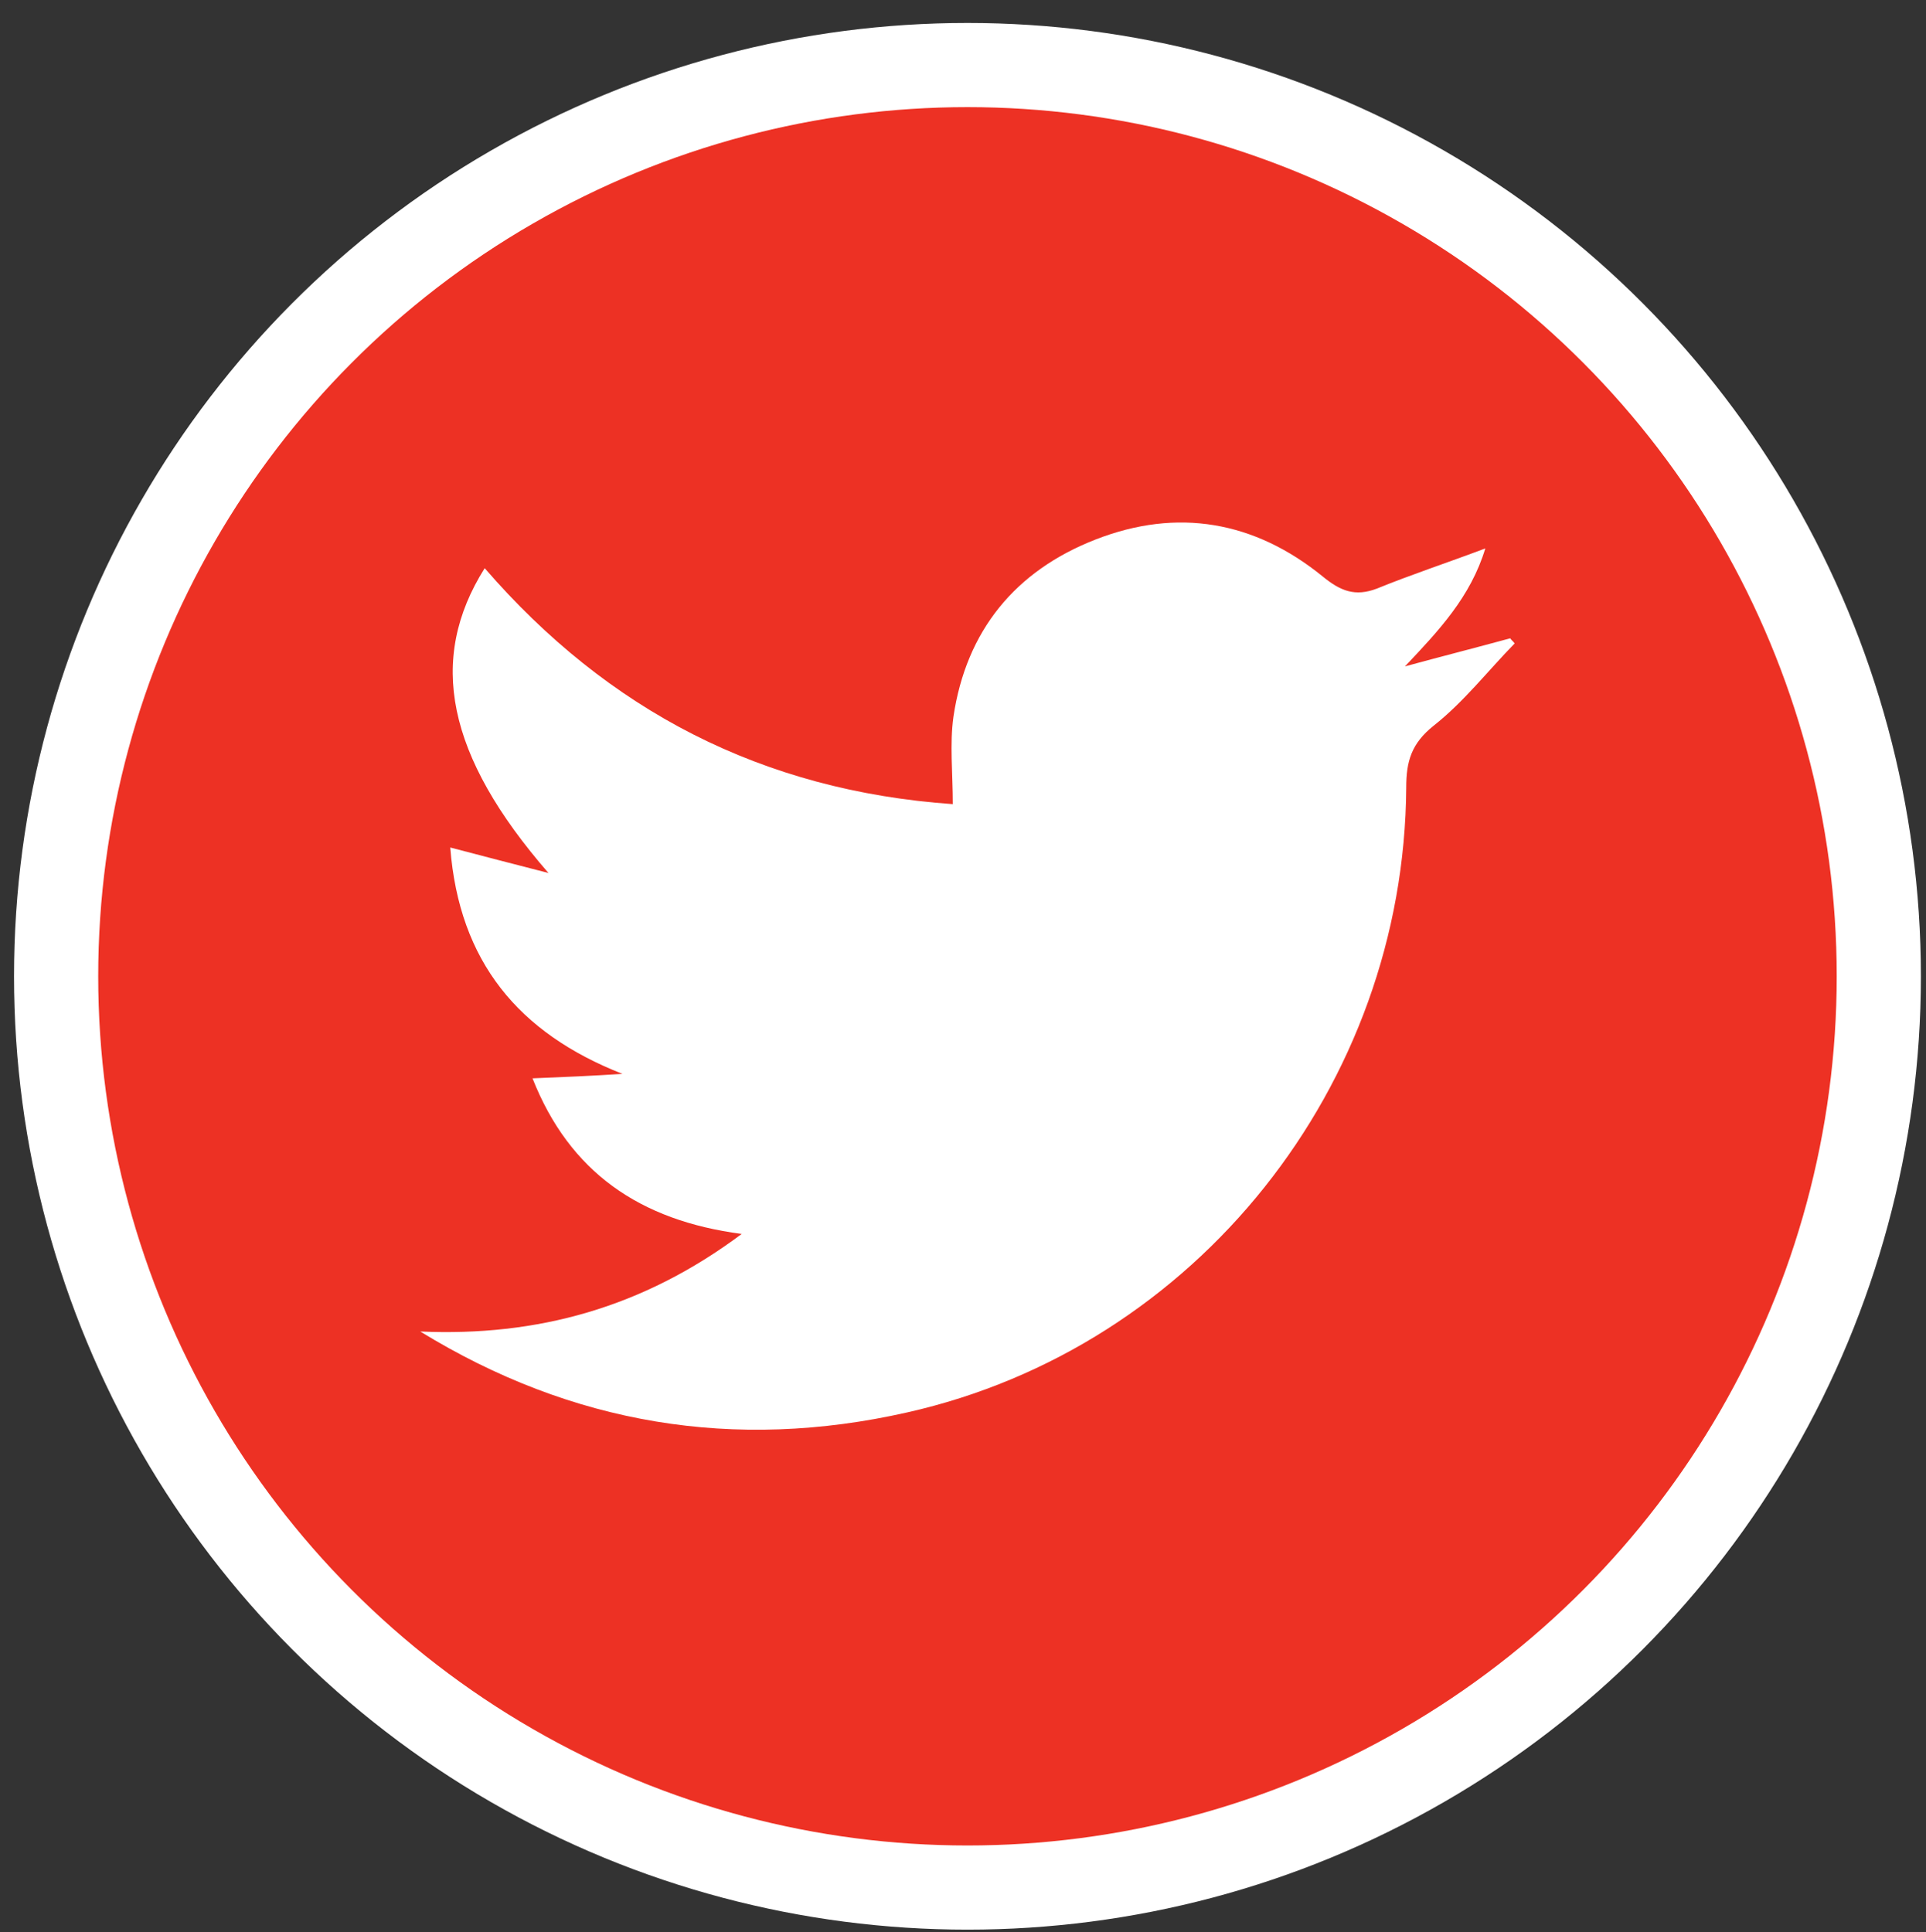 <?xml version="1.0" encoding="utf-8"?>
<!-- Generator: Adobe Illustrator 22.0.1, SVG Export Plug-In . SVG Version: 6.00 Build 0)  -->
<svg version="1.1" id="Layer_1" xmlns="http://www.w3.org/2000/svg" xmlns:xlink="http://www.w3.org/1999/xlink" x="0px" y="0px"
	 viewBox="0 0 302 303" style="enable-background:new 0 0 302 303;" xml:space="preserve">
<rect x="0" y="0" width="302" height="303" fill="#333333" stroke="none"/>
<style type="text/css">
	.st0{fill:#FFFFFF;}
	.st1{fill:#ED3124;}
</style>
<circle class="st0" cx="151.7" cy="153.1" r="149.5"/>
<circle class="st1" cx="151.7" cy="153.1" r="136.3"/>
<path class="st0" d="M65.9,208.8c18.3,0.8,34.9-3.7,50.4-15.3c-16-2.1-27-9.7-32.8-24.4c5-0.2,9.5-0.4,14.1-0.7
	C81.3,162,72,150.8,70.6,132.9c5,1.3,9.5,2.5,15.4,4c-16-18.4-19-33.5-10-47.8c19.3,22.3,43.5,34.9,73.4,37c0-4.9-0.5-9.4,0.1-13.7
	c2-13.5,9.7-22.9,22.3-27.8c12.8-5,24.9-2.9,35.6,5.8c2.8,2.3,5.1,3.2,8.5,1.9c5.4-2.2,10.9-4,17-6.3c-2.3,7.6-7.3,12.9-12.6,18.5
	c5.5-1.5,11-2.9,16.5-4.4c0.2,0.3,0.5,0.5,0.7,0.8c-4.2,4.3-8,9.2-12.7,12.9c-3.5,2.8-4.3,5.6-4.3,9.7c-0.3,46.7-32.9,87.8-78.3,98
	C115.2,227.6,89.7,223.4,65.9,208.8z"/>
</svg>
